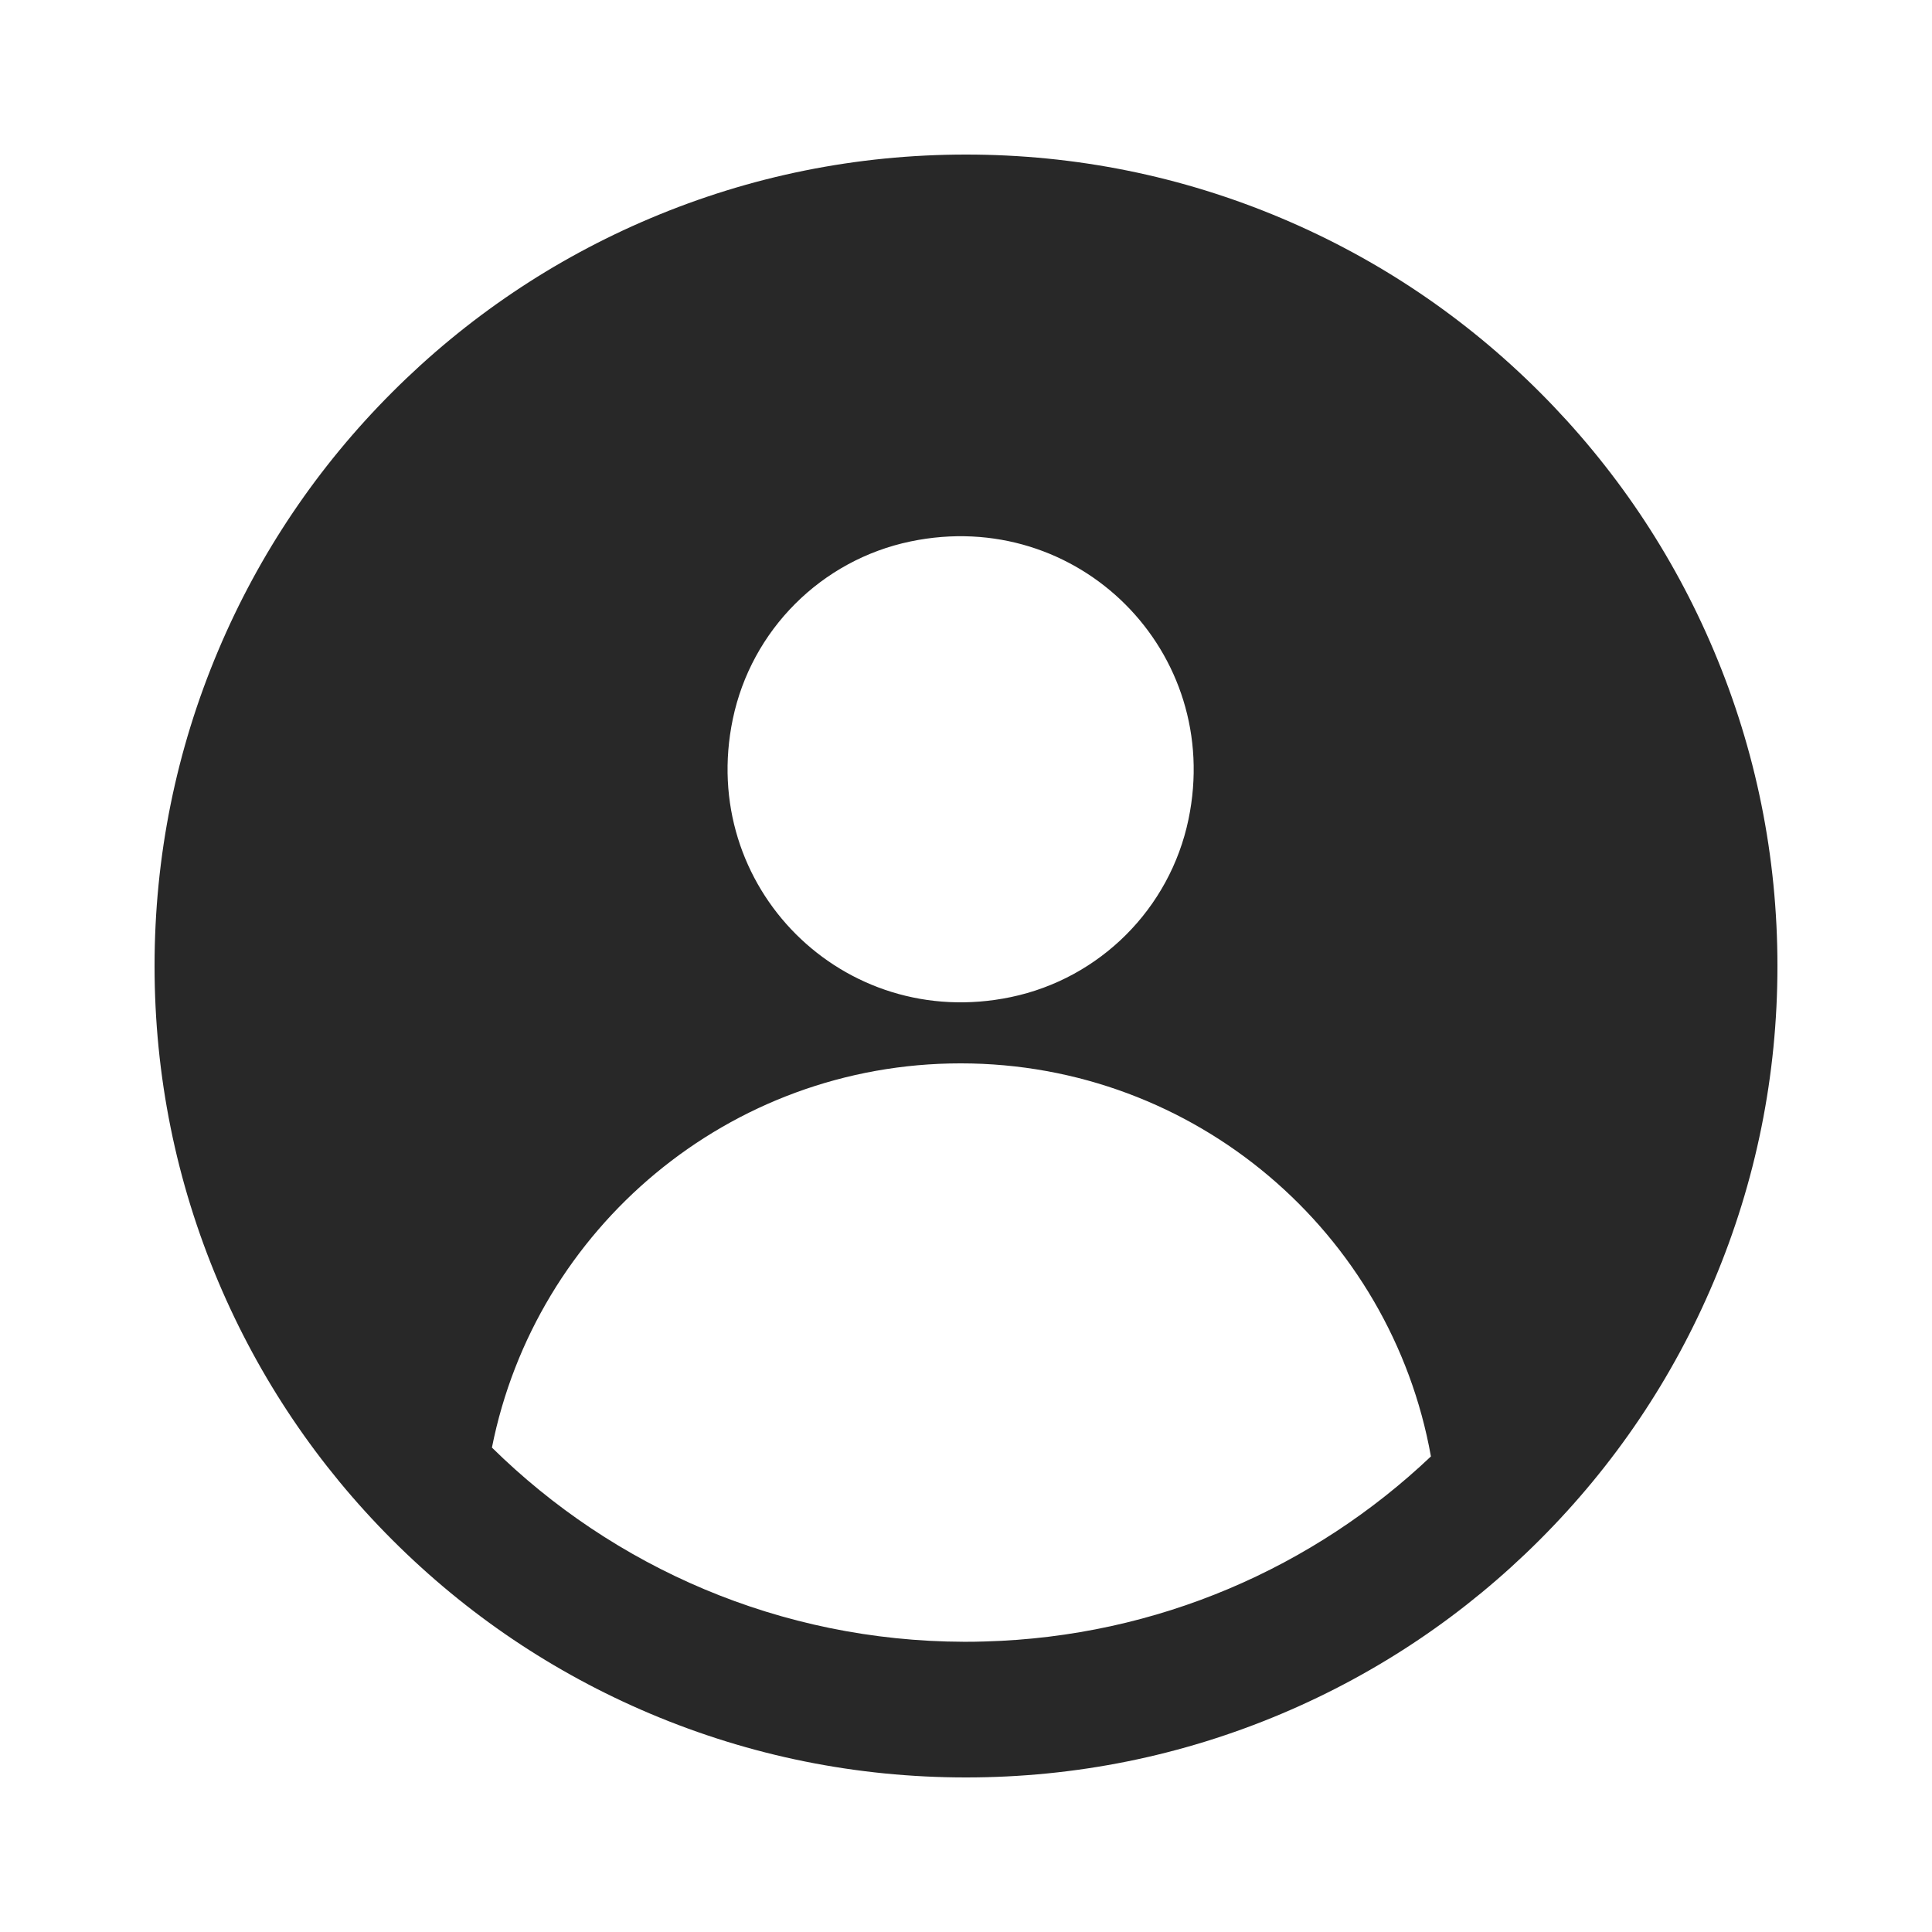 <svg xmlns="http://www.w3.org/2000/svg" xmlns:xlink="http://www.w3.org/1999/xlink" width="500" zoomAndPan="magnify" viewBox="0 0 375 375" height="500" preserveAspectRatio="xMidYMid meet" version="1.2"><g id="9b531ddb8c"><path style=" stroke:none;fill-rule:nonzero;fill:#282828;fill-opacity:1;" d="M 332.609 126.188 C 324.676 107.43 313.324 90.586 298.871 76.129 C 284.414 61.668 267.578 50.32 248.812 42.387 C 229.379 34.172 208.75 30 187.5 30 C 166.25 30 145.621 34.172 126.188 42.387 C 107.43 50.32 90.586 61.676 76.129 76.129 C 61.676 90.586 50.324 107.422 42.391 126.188 C 34.172 145.621 30 166.25 30 187.5 C 30 208.75 34.172 229.379 42.387 248.812 C 50.32 267.57 61.676 284.414 76.125 298.871 C 90.586 313.332 107.422 324.68 126.18 332.613 C 145.621 340.828 166.25 345 187.5 345 C 208.75 345 229.379 340.828 248.812 332.613 C 267.57 324.68 284.414 313.324 298.871 298.871 C 313.332 284.414 324.676 267.578 332.609 248.812 C 340.828 229.379 345 208.75 345 187.5 C 345 166.25 340.828 145.621 332.609 126.188 Z M 142.234 139.586 C 145.836 122.289 159.418 108.699 176.73 105.094 C 209.258 98.316 237.457 126.516 230.684 159.047 C 227.078 176.352 213.492 189.941 196.188 193.539 C 163.652 200.316 135.453 172.121 142.234 139.586 Z M 191.172 318.609 C 190.512 318.637 189.855 318.648 189.199 318.656 L 189.051 318.656 C 188.535 318.668 188.016 318.668 187.5 318.668 L 187.09 318.668 C 151.406 318.559 119.066 304.191 95.484 280.973 C 103.934 238.445 141.453 206.398 186.457 206.398 C 232.062 206.398 269.98 239.32 277.742 282.691 C 255.055 304.207 224.688 317.691 191.172 318.609 Z M 191.172 318.609 "/></g></svg>